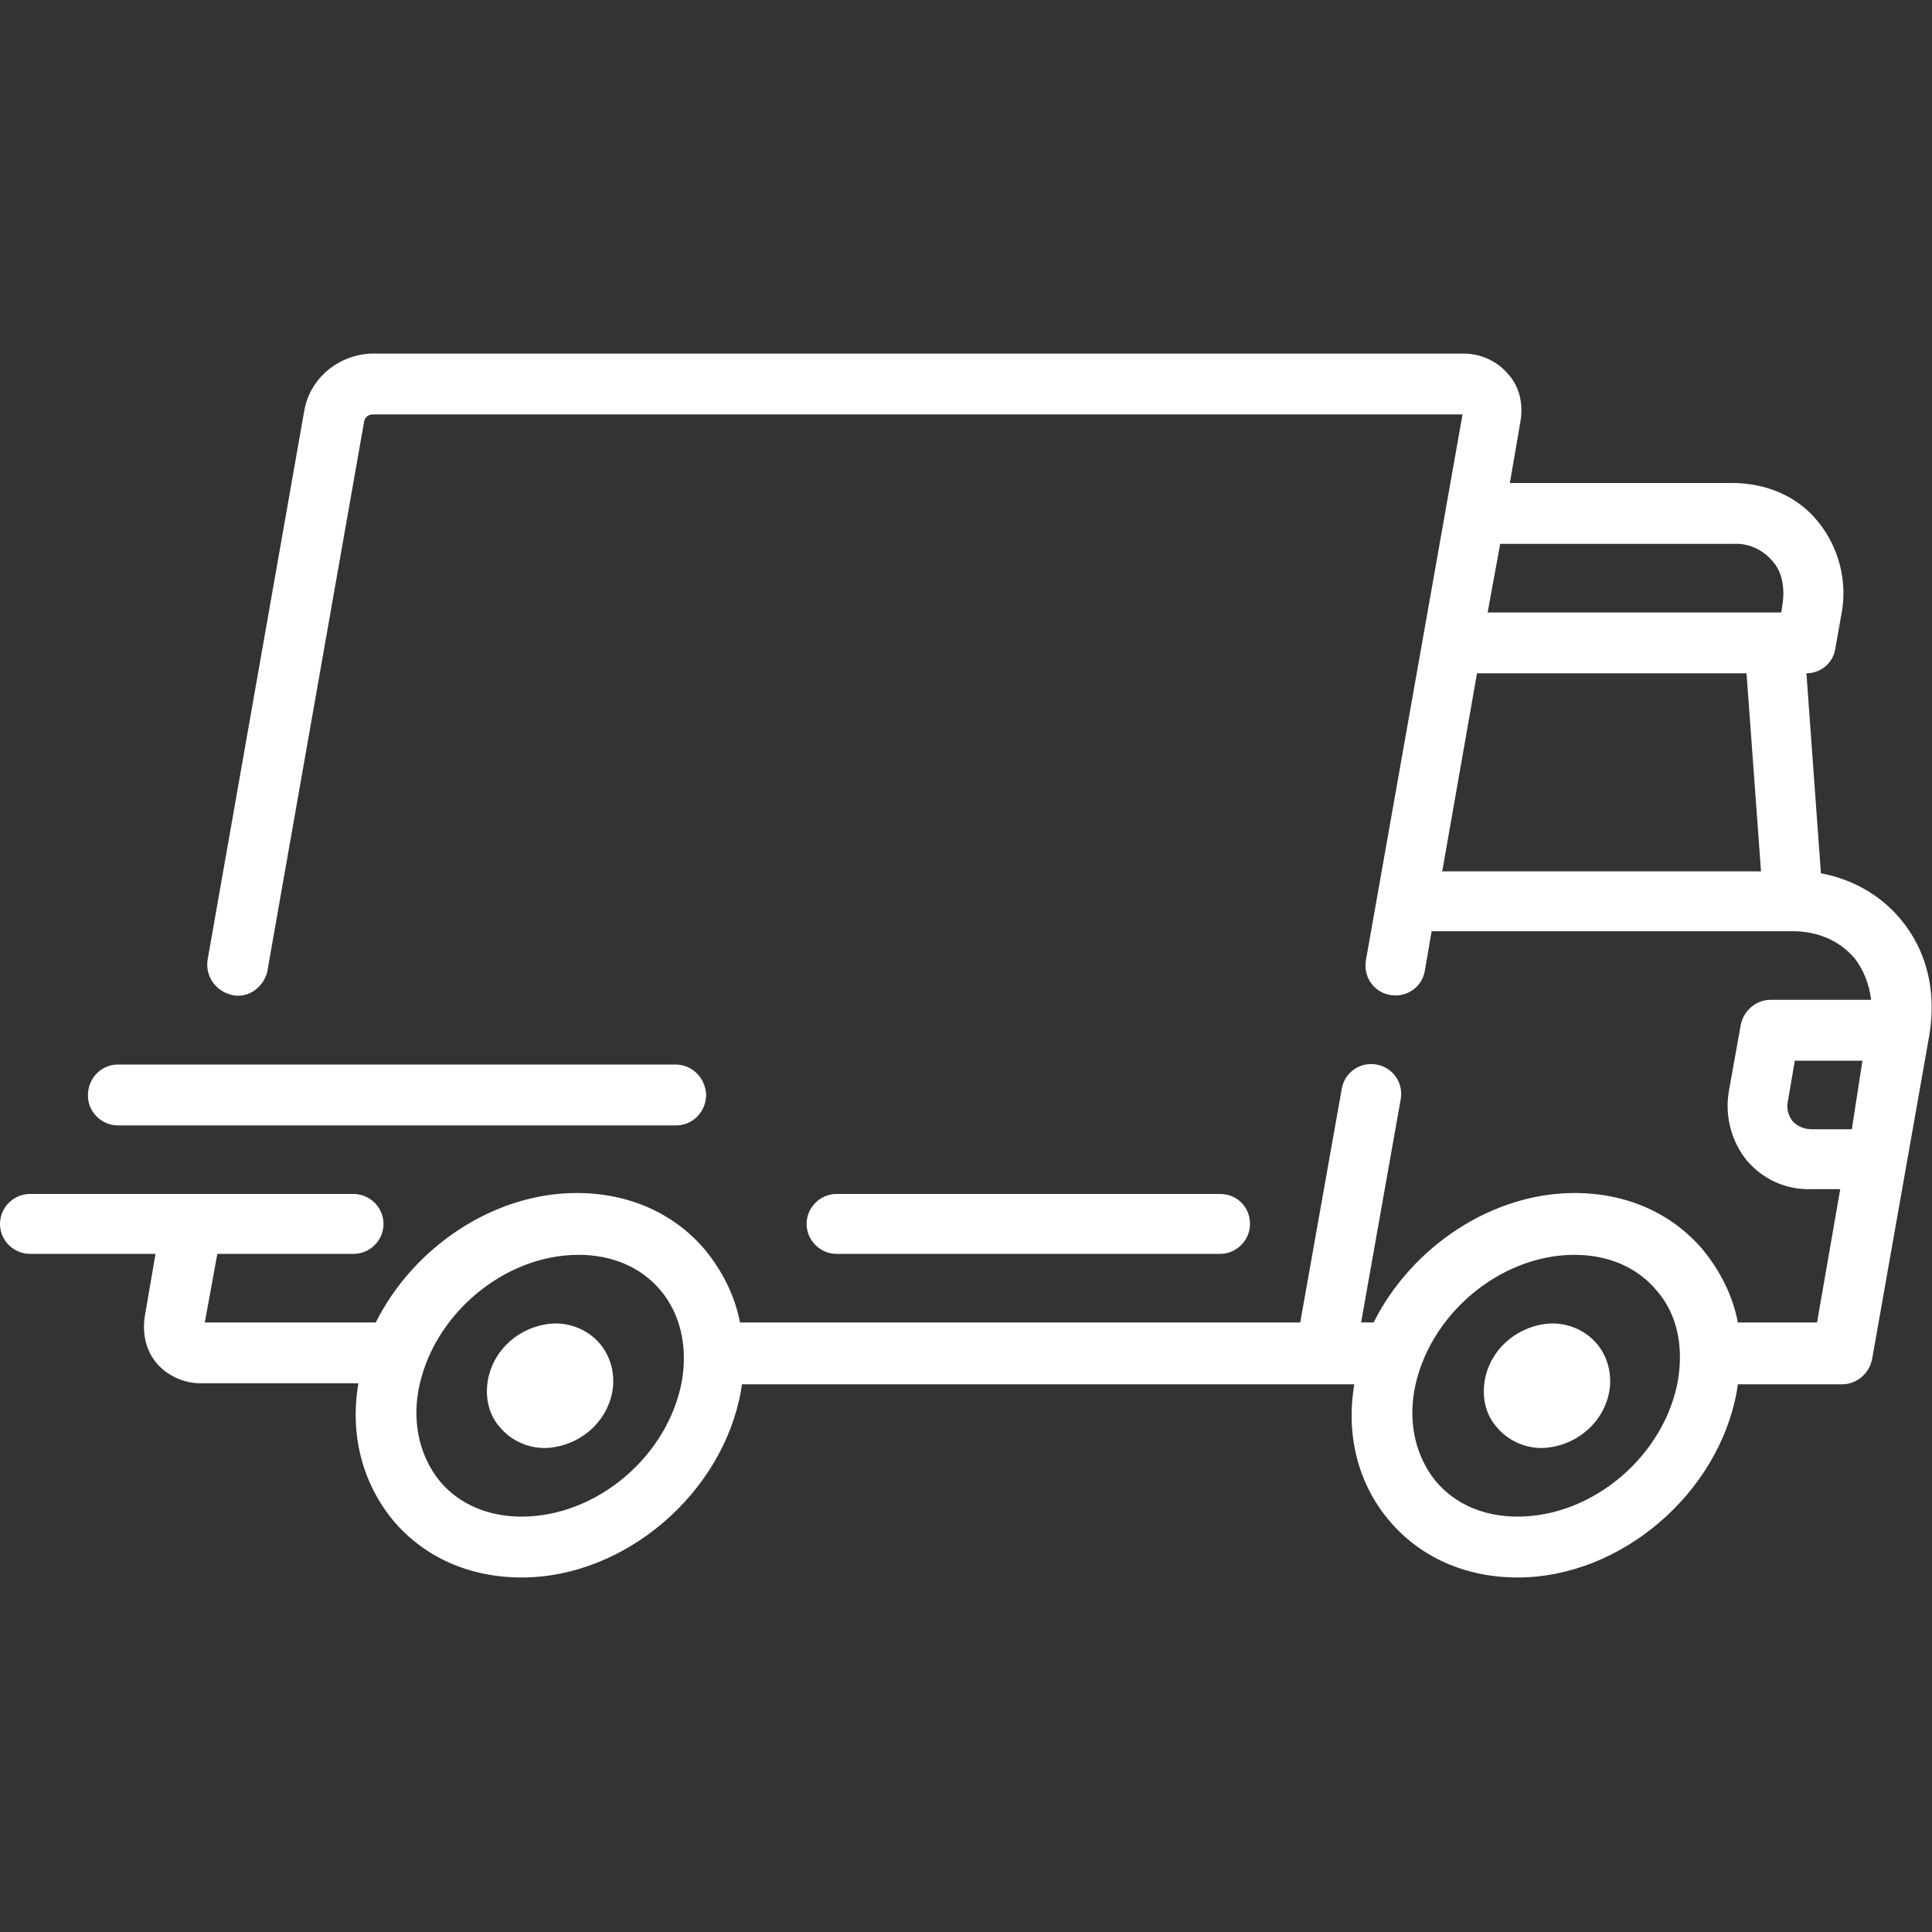<?xml version="1.0" encoding="UTF-8"?> <svg xmlns="http://www.w3.org/2000/svg" xmlns:xlink="http://www.w3.org/1999/xlink" version="1.1" id="svg-1837" x="0px" y="0px" width="200px" height="200px" viewBox="0 0 200 200" style="enable-background:new 0 0 200 200;" xml:space="preserve"><rect x="0" y="0" width="200" height="200" fill="#333333" stroke="none"/> <style type="text/css"> .st0{fill:#FFFFFF;} </style> <path class="st0" d="M196.7,95.1c-2.1-2.5-5-4.1-8.2-4.7L187,69.7c1.5,0,2.8-1.1,3-2.6l0.6-3.4c0.7-3.4-0.2-7-2.4-9.7 c-2.1-2.6-5.3-4-8.9-4h-23l1.1-6.4c0.3-1.8-0.1-3.6-1.3-4.9c-1.1-1.3-2.8-2.1-4.6-2.1H38.5c-3.4,0.1-6.4,2.5-7,5.9l-10,56.8 c-0.3,1.7,0.8,3.3,2.5,3.7c1.7,0.4,3.3-0.8,3.7-2.5v-0.1l10-56.8c0.1-0.4,0.4-0.7,0.9-0.7h112.8l-10,56.5c-0.3,1.7,0.8,3.3,2.5,3.6 s3.3-0.8,3.6-2.5l0.7-4.1h37.4c2.6,0,4.8,1,6.3,2.7c1,1.2,1.6,2.8,1.8,4.4h-10.4c-1.5,0-2.8,1.1-3.1,2.6l-1.2,6.7 c-0.5,2.6,0.2,5.3,1.8,7.3c1.7,2,4.1,3.1,6.8,3h2.9l-2.4,13.8h-8.2c-0.5-2.7-1.8-5.3-3.6-7.5c-3.2-3.8-7.9-5.9-13.3-5.9 c-8.6,0-16.9,5.6-20.8,13.4h-1.3l4.1-23.1c0.3-1.7-0.8-3.3-2.5-3.6s-3.3,0.8-3.6,2.5l-4.3,24.2h-58c-0.5-2.7-1.8-5.3-3.6-7.5 c-3.2-3.8-7.9-5.9-13.3-5.9c-8.6,0-16.9,5.6-20.8,13.4H21.2l1.3-7.1h14.1c1.7,0,3.1-1.4,3.1-3.1s-1.4-3.1-3.1-3.1H3.1 c-1.7,0-3.1,1.4-3.1,3.1s1.4,3.1,3.1,3.1h13l-1.1,6.4c-0.3,1.8,0.1,3.6,1.2,4.9c1.1,1.3,2.8,2.1,4.6,2.1h16.3 c-0.9,5.3,0.4,10.3,3.6,14.2c3.2,3.8,7.9,5.9,13.3,5.9c10.7,0,20.8-8.7,22.7-19.3c0-0.2,0.1-0.5,0.1-0.7h63.4 c-0.9,5.3,0.4,10.3,3.6,14.1c3.2,3.8,7.9,5.9,13.3,5.9c10.7,0,20.8-8.7,22.7-19.3c0-0.2,0.1-0.5,0.1-0.7h10.8c1.5,0,2.8-1.1,3.1-2.6 l5.9-33.4C200.5,102.7,199.5,98.4,196.7,95.1L196.7,95.1z M149.3,90.2l3.6-20.5h27.9l1.5,20.5H149.3L149.3,90.2z M184.5,62.7 l-0.1,0.7H154l1.3-7.1h24.1c1.6-0.1,3.1,0.6,4.1,1.8C184.5,59.2,184.8,60.9,184.5,62.7L184.5,62.7z M70.6,142.9 C69.2,150.7,61.8,157,54,157c-3.5,0-6.5-1.3-8.5-3.7c-2-2.5-2.8-5.8-2.2-9.3c1.4-7.8,8.8-14.1,16.6-14.1c3.5,0,6.5,1.3,8.5,3.7 C70.4,136,71.2,139.3,70.6,142.9z M173.7,142.9c-1.4,7.8-8.8,14.1-16.6,14.1c-3.5,0-6.5-1.3-8.5-3.7c-2-2.5-2.8-5.8-2.2-9.3 c1.4-7.8,8.8-14.1,16.6-14.1c3.5,0,6.5,1.3,8.5,3.7C173.6,136,174.3,139.3,173.7,142.9z M191.7,116.9h-4.1c-0.7,0-1.4-0.2-2-0.8 c-0.5-0.6-0.7-1.4-0.5-2.2l0.7-4.1h7L191.7,116.9L191.7,116.9z M62.1,139.1c-1.1-1.3-2.8-2.1-4.6-2.1c-3.4,0.1-6.4,2.5-7,5.9 c-0.3,1.8,0.1,3.6,1.3,4.9c1.1,1.3,2.8,2.1,4.6,2.1c3.4-0.1,6.4-2.5,7-5.9C63.7,142.2,63.2,140.4,62.1,139.1z M165.3,139.1 c-1.1-1.3-2.8-2.1-4.6-2.1c-3.4,0.1-6.4,2.5-7,5.9c-0.3,1.8,0.1,3.6,1.3,4.9c1.1,1.3,2.8,2.1,4.6,2.1c3.4-0.1,6.4-2.5,7-5.9 C166.9,142.2,166.4,140.4,165.3,139.1z M126.3,123.6H86.6c-1.7,0-3.1,1.4-3.1,3.1c0,1.7,1.4,3.1,3.1,3.1h39.7c1.7,0,3.1-1.4,3.1-3.1 C129.4,125,128.1,123.6,126.3,123.6L126.3,123.6z M69.9,110.2H12.2c-1.7,0-3.1,1.4-3.1,3.2c0,1.7,1.4,3.1,3.1,3.1h57.8 c1.7,0,3.1-1.4,3.1-3.2C73,111.6,71.7,110.2,69.9,110.2L69.9,110.2z"></path> </svg> 